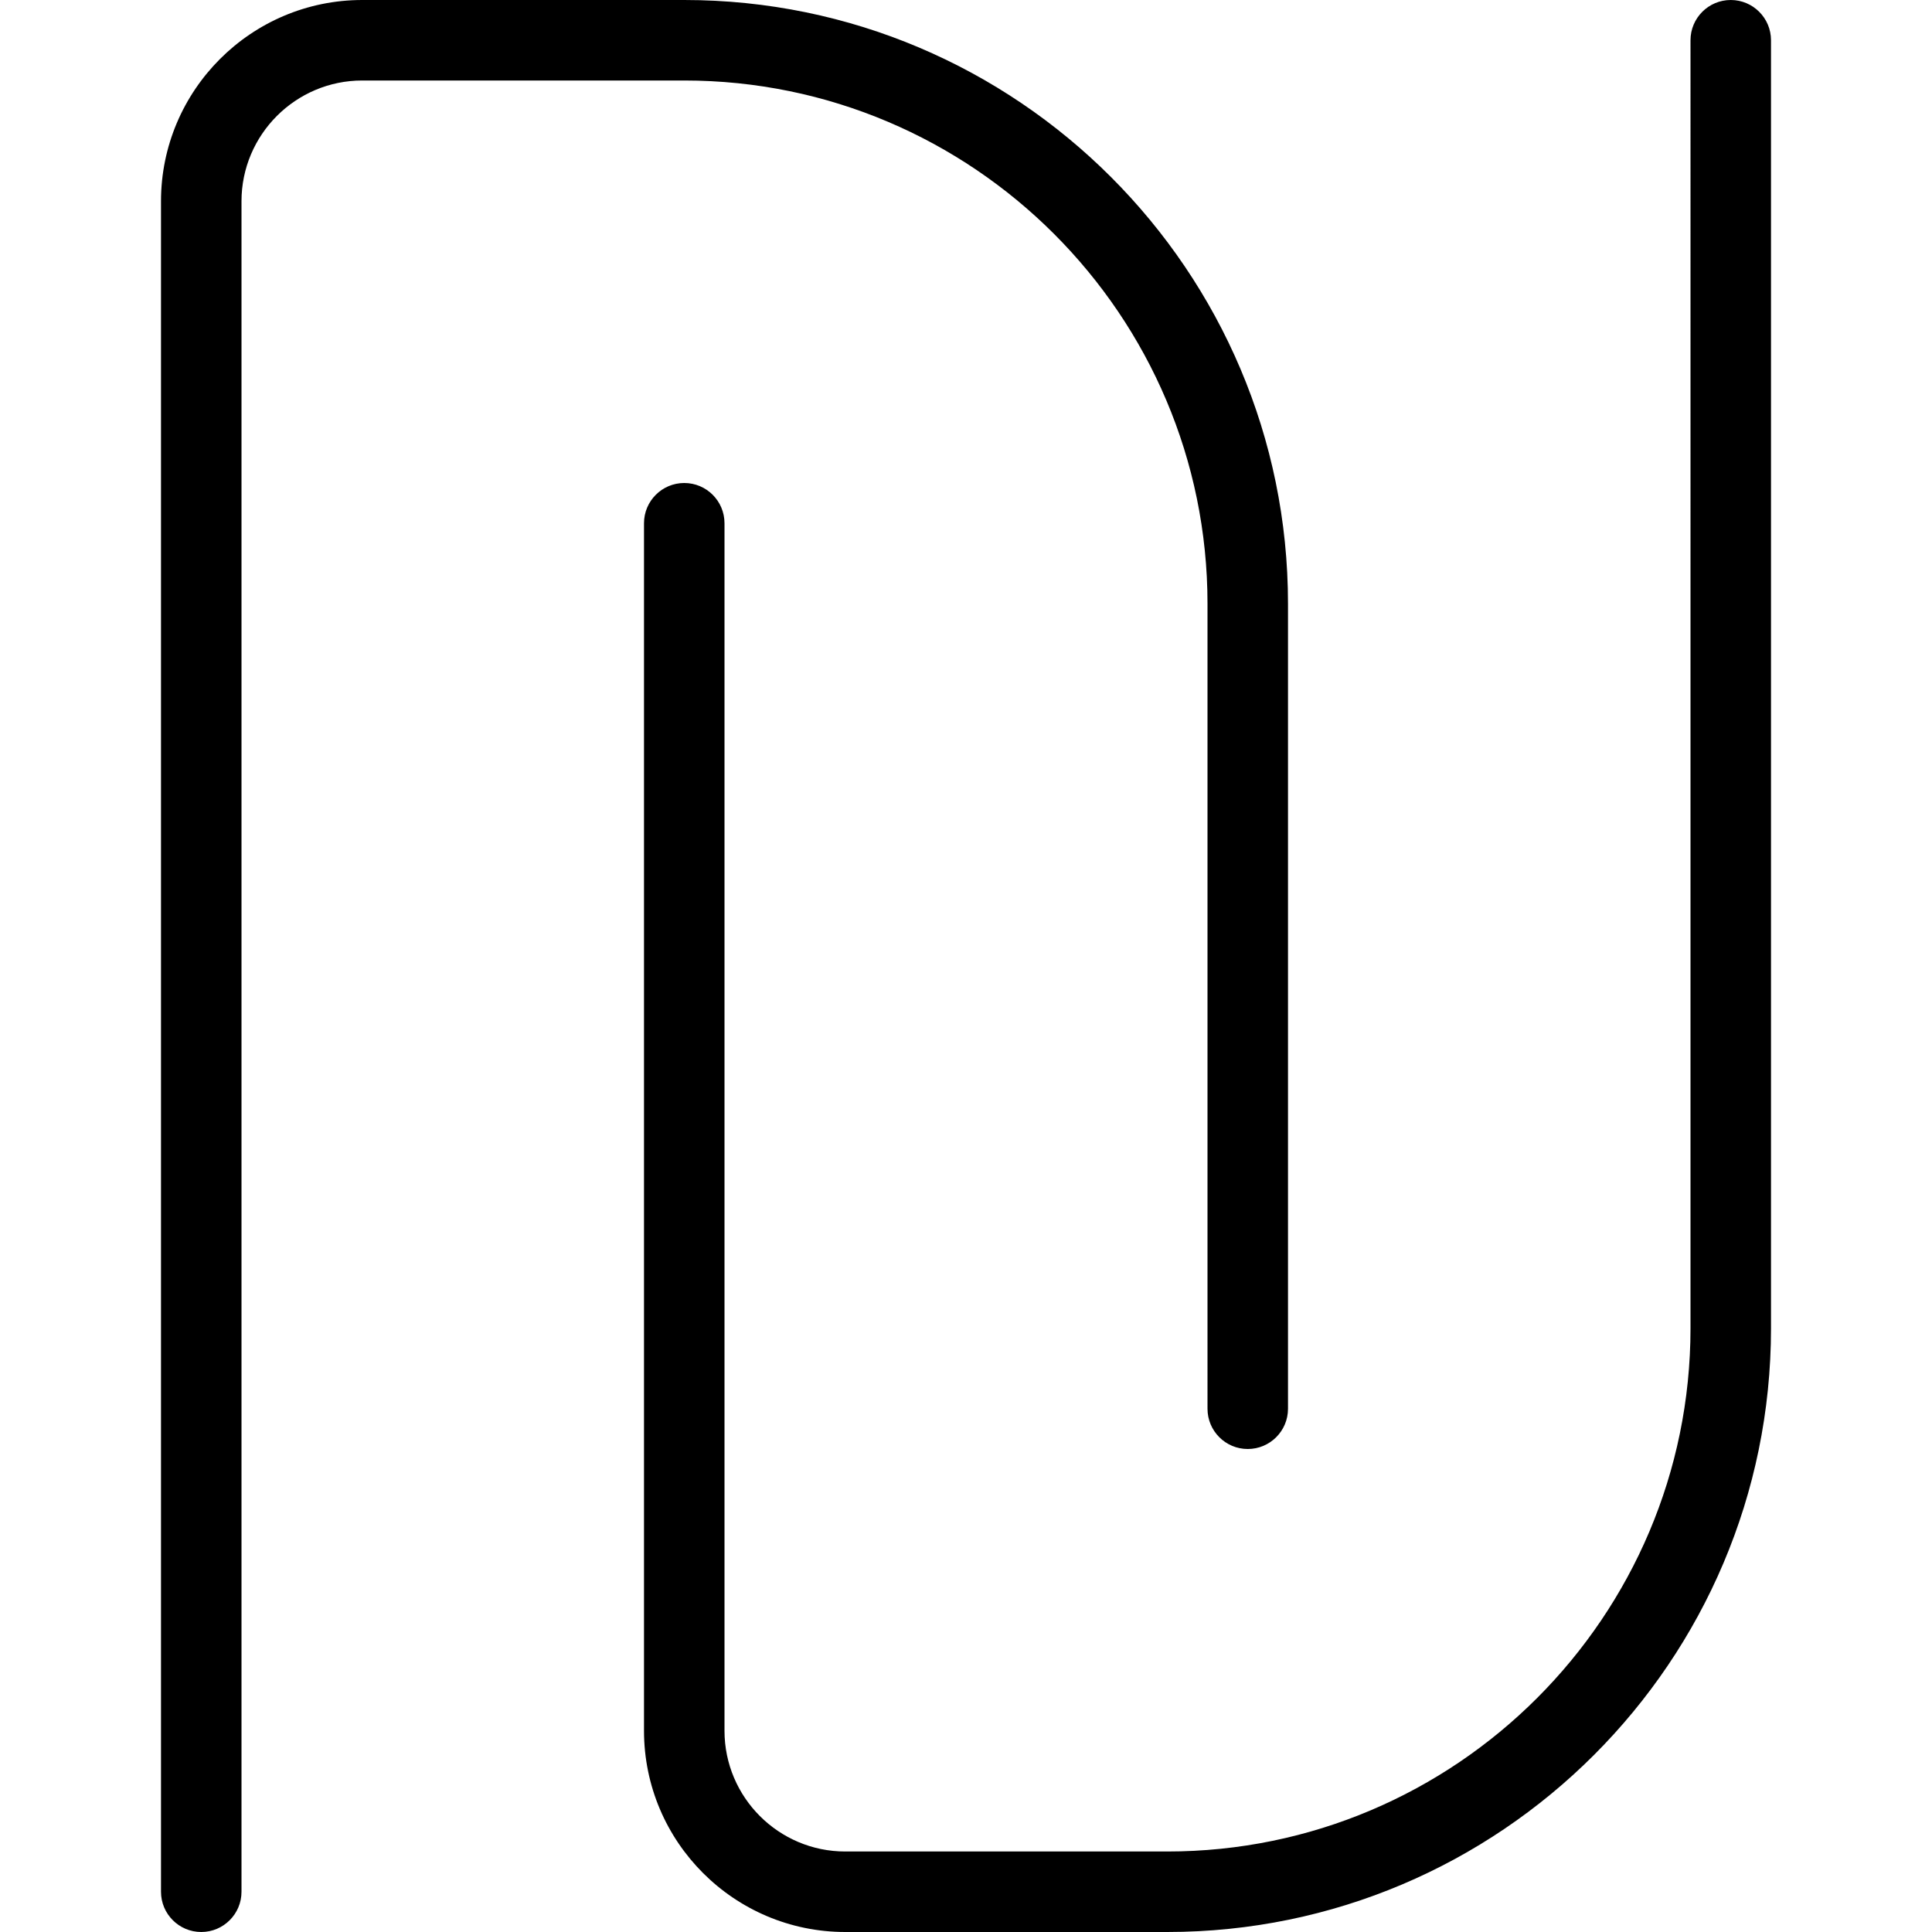 <?xml version="1.0" encoding="UTF-8"?>
<svg xmlns="http://www.w3.org/2000/svg" id="Layer_1" data-name="Layer 1" viewBox="0 0 24 24" width="512" height="512"><path d="M2.5,24c-.276,0-.5-.224-.5-.5V2.5C2,1.121,3.121,0,4.5,0h4c4.136,0,7.5,3.364,7.5,7.5v10c0,.276-.224,.5-.5,.5s-.5-.224-.5-.5V7.5c0-3.584-2.916-6.5-6.5-6.5H4.5c-.827,0-1.5,.673-1.5,1.5V23.5c0,.276-.224,.5-.5,.5Zm19.5-7.5V.5c0-.276-.224-.5-.5-.5s-.5,.224-.5,.5V16.5c0,3.584-2.916,6.5-6.5,6.5h-4c-.827,0-1.5-.673-1.5-1.5V6.5c0-.276-.224-.5-.5-.5s-.5,.224-.5,.5v15c0,1.379,1.121,2.5,2.5,2.5h4c4.136,0,7.5-3.364,7.5-7.5Z"/></svg>
